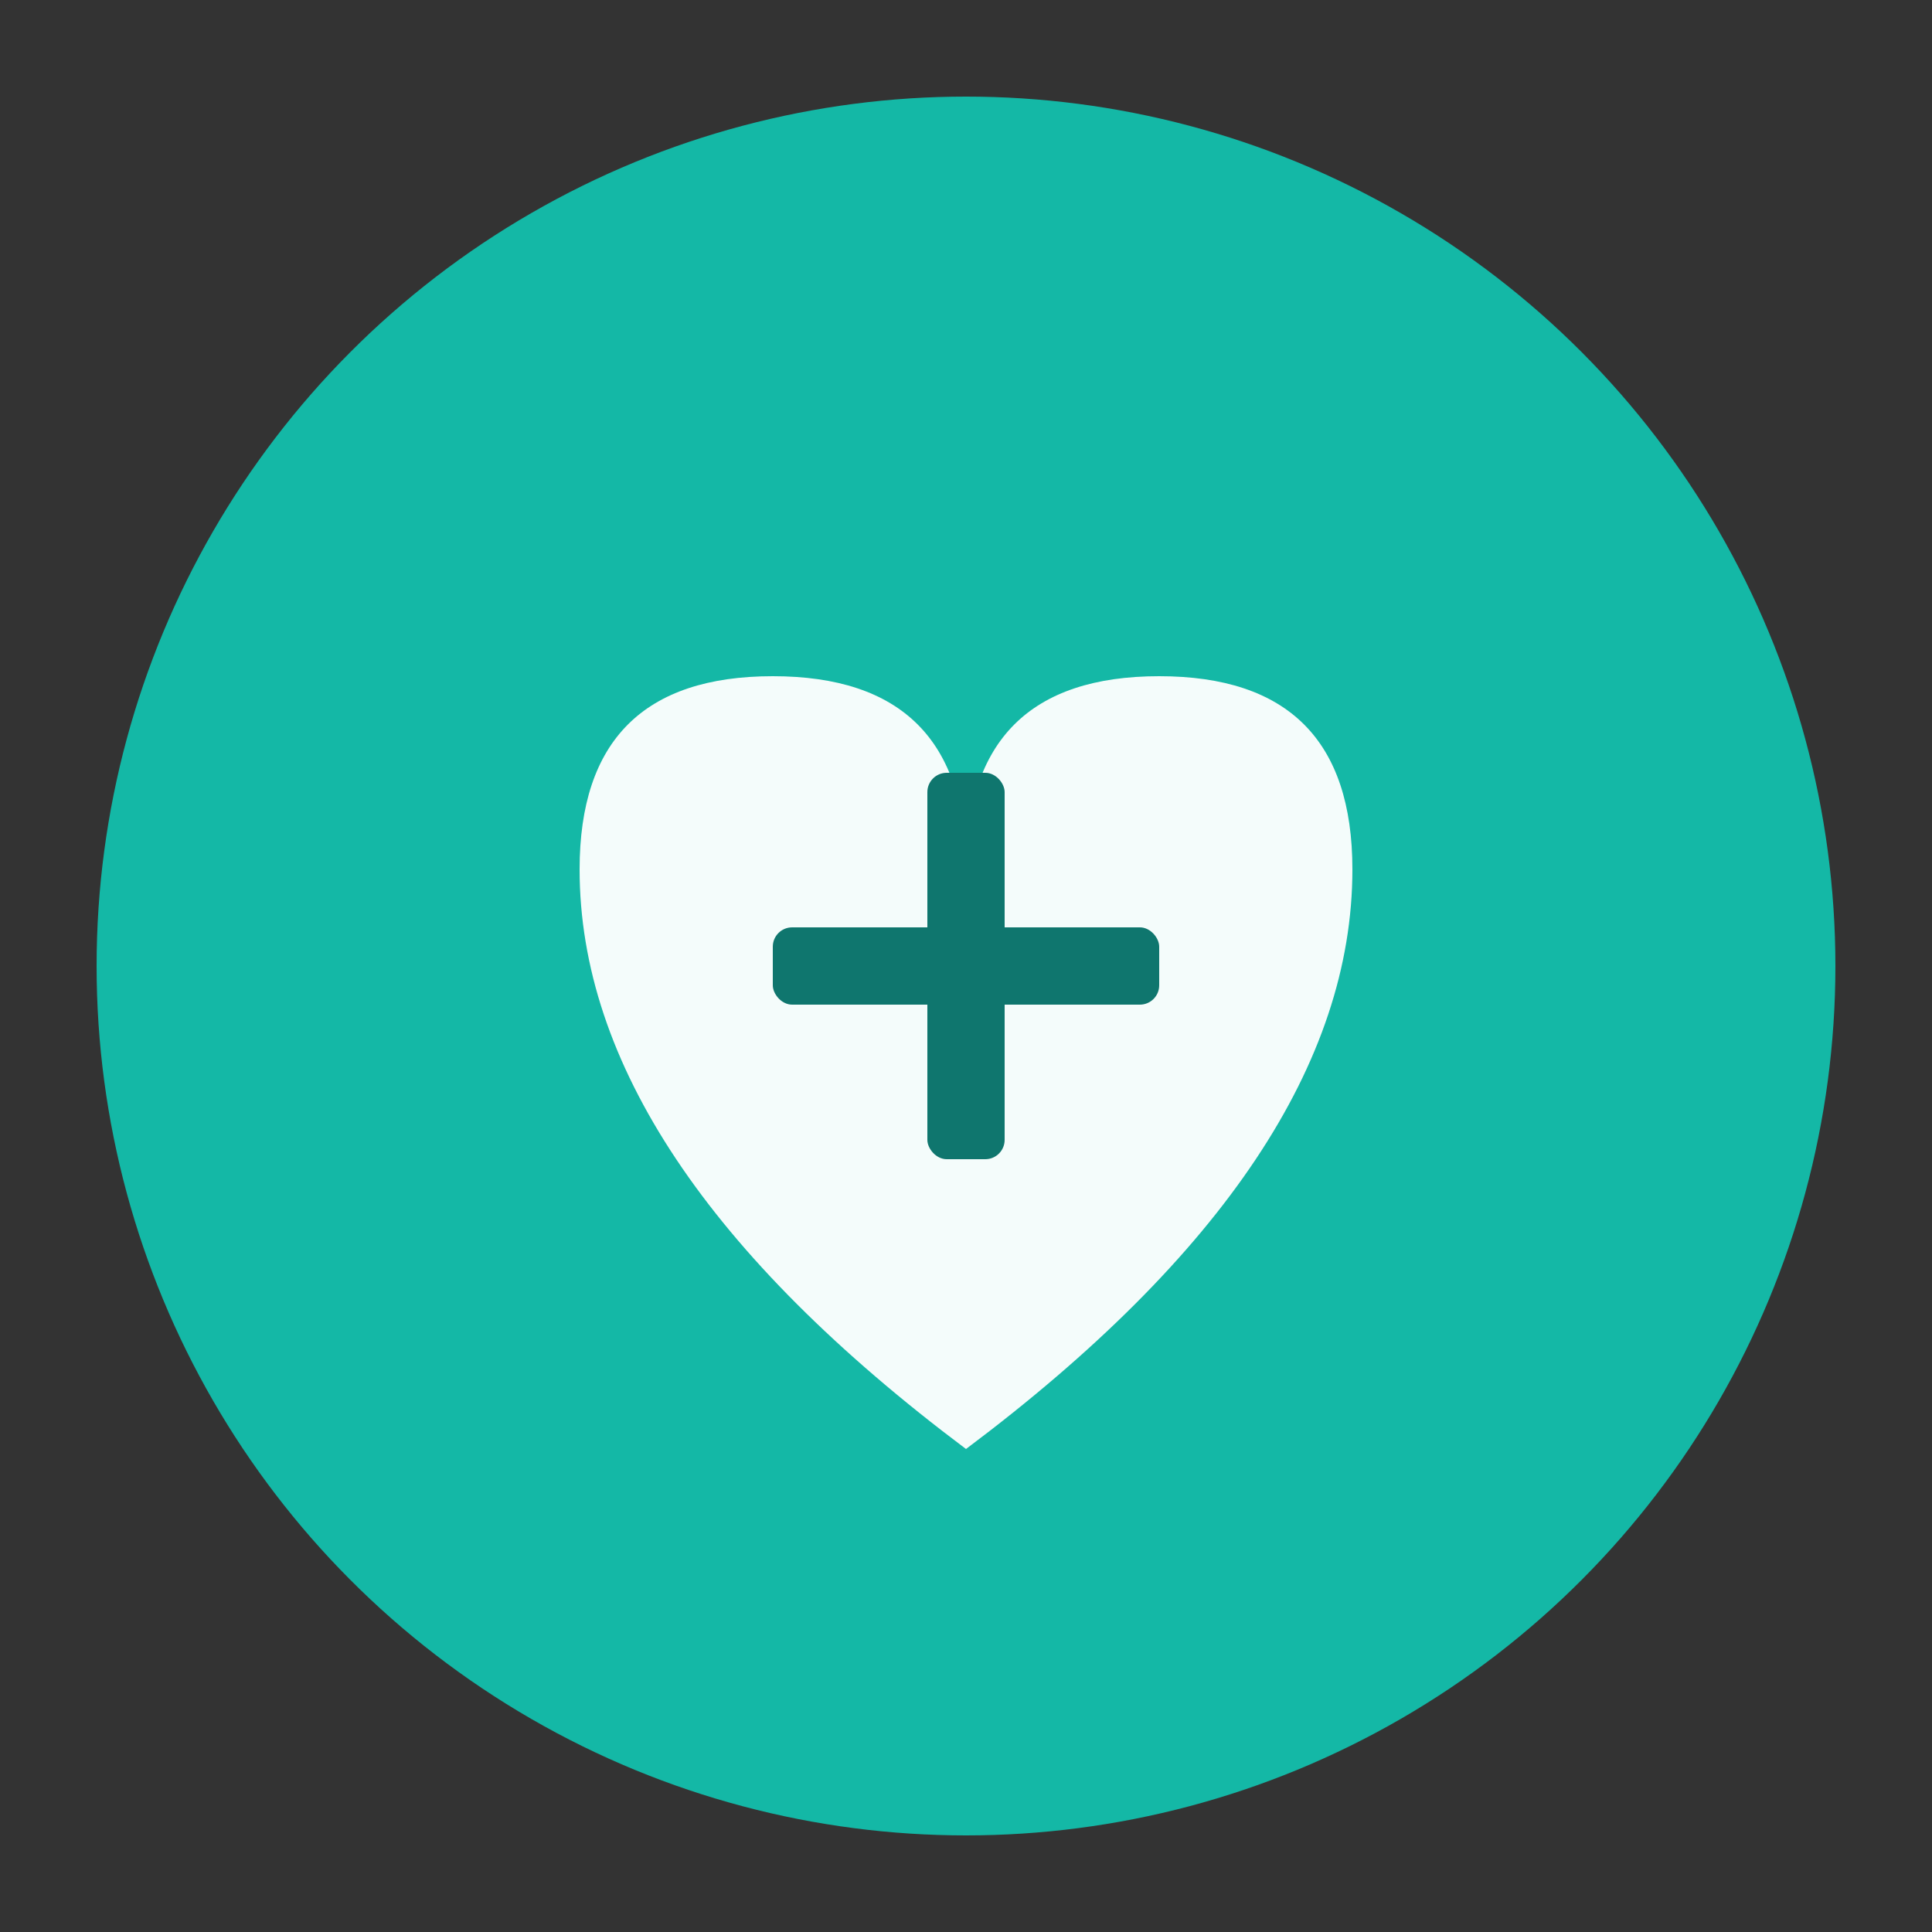 <svg xmlns="http://www.w3.org/2000/svg" viewBox="0 0 100 100">
  <rect x="0" y="0" width="100" height="100" fill="#333333" stroke="none"/>
  <!-- Teal background circle -->
  <circle cx="50" cy="50" r="45" fill="#14b8a6"/>
  
  <!-- Simplified medical/heart symbol in white -->
  <path d="M 30 45 Q 30 35, 40 35 Q 50 35, 50 45 Q 50 35, 60 35 Q 70 35, 70 45 Q 70 60, 50 75 Q 30 60, 30 45 Z" 
        fill="white" 
        opacity="0.95"/>
  
  <!-- Medical cross accent -->
  <rect x="48" y="40" width="4" height="20" fill="#0f766e" rx="1"/>
  <rect x="40" y="48" width="20" height="4" fill="#0f766e" rx="1"/>
</svg>

